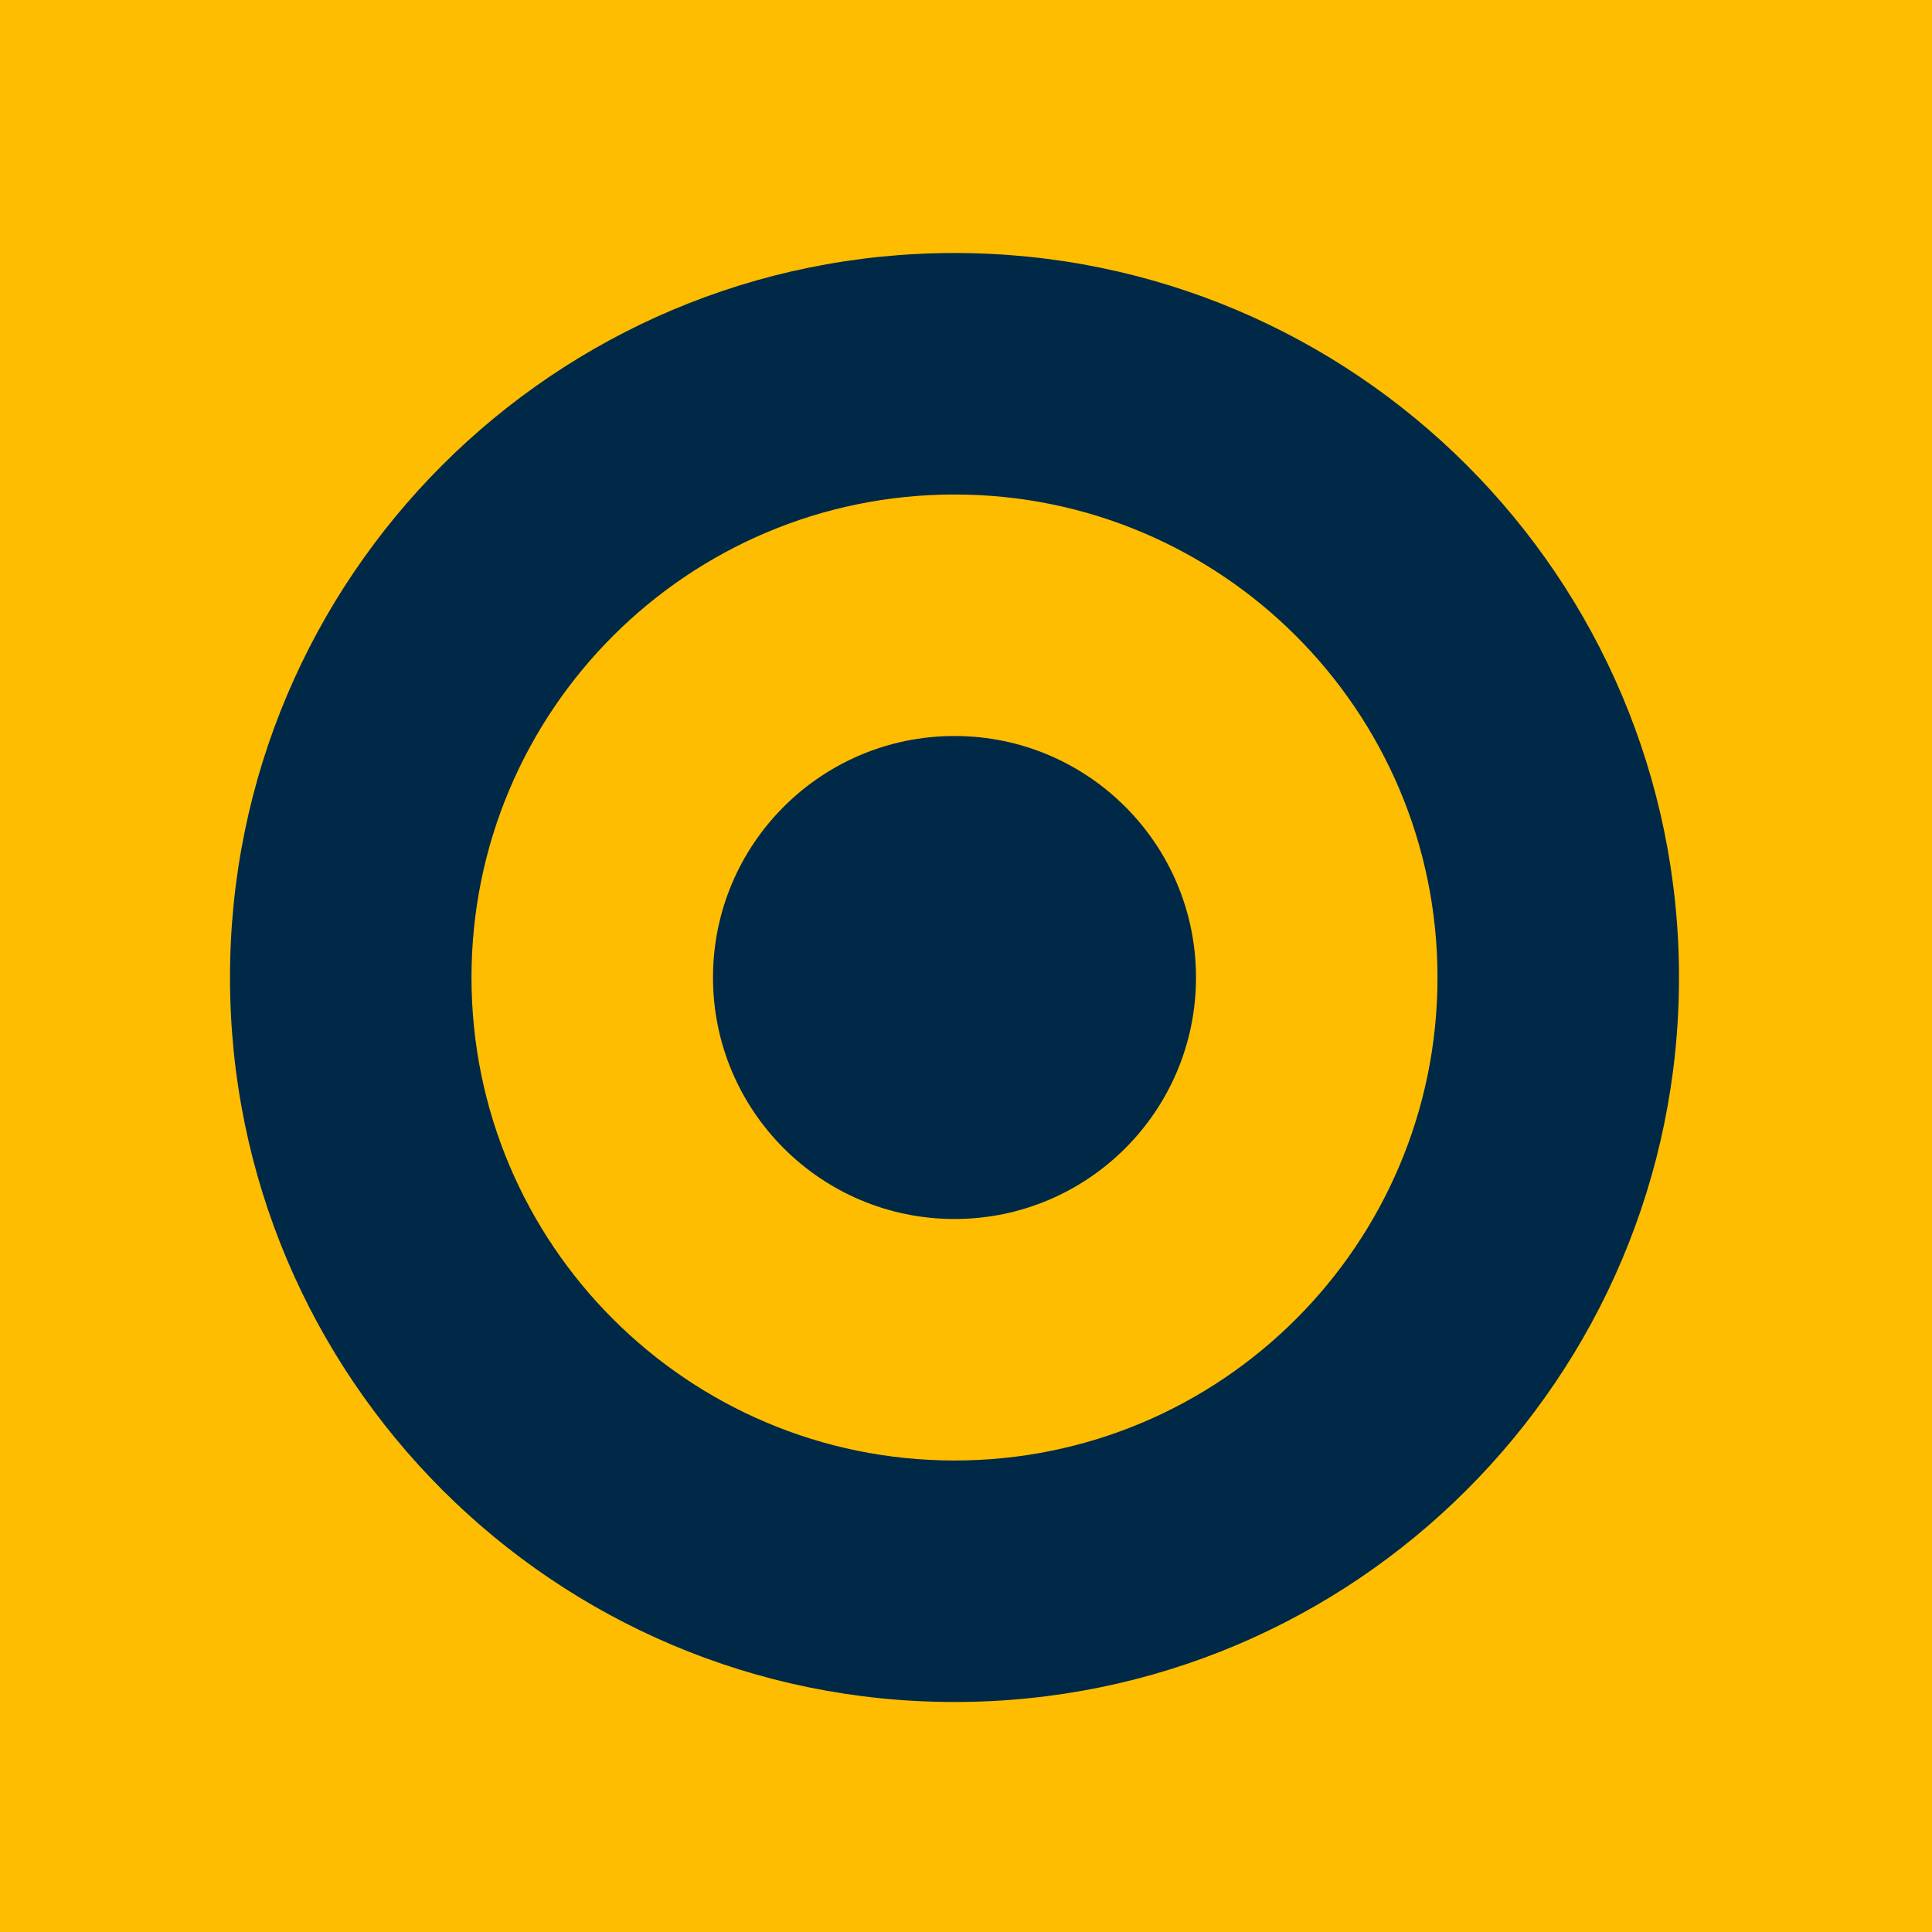 <?xml version="1.0" encoding="UTF-8"?>
<svg width="84px" height="84px" viewBox="0 0 84 84" version="1.1" xmlns="http://www.w3.org/2000/svg" xmlns:xlink="http://www.w3.org/1999/xlink">
    <title>Group 7</title>
    <g id="UX-Design-V7-11/11/2024" stroke="none" stroke-width="1" fill="none" fill-rule="evenodd">
        <g id="S&amp;P-Vacature-V4" transform="translate(-671, -4464)">
            <g id="Group-7" transform="translate(671, 4464)">
                <polygon id="Fill-1" fill="#FFBD02" points="0 84 84 84 84 0 0 0"></polygon>
                <g id="Group-6" transform="translate(10, 11)" fill="#002948">
                    <path d="M31.5,52.5 C19.903,52.5 10.5,43.098 10.5,31.5 C10.5,19.903 19.903,10.5 31.5,10.5 C43.097,10.5 52.5,19.903 52.5,31.5 C52.5,43.098 43.097,52.5 31.5,52.5 M31.5,0 C14.103,0 0,14.103 0,31.5 C0,48.897 14.103,63 31.5,63 C48.897,63 63,48.897 63,31.5 C63,14.103 48.897,0 31.5,0" id="Fill-2"></path>
                    <path d="M42,31.5 C42,37.299 37.299,42 31.5,42 C25.701,42 21,37.299 21,31.5 C21,25.701 25.701,21 31.5,21 C37.299,21 42,25.701 42,31.5" id="Fill-4"></path>
                </g>
            </g>
        </g>
    </g>
</svg>